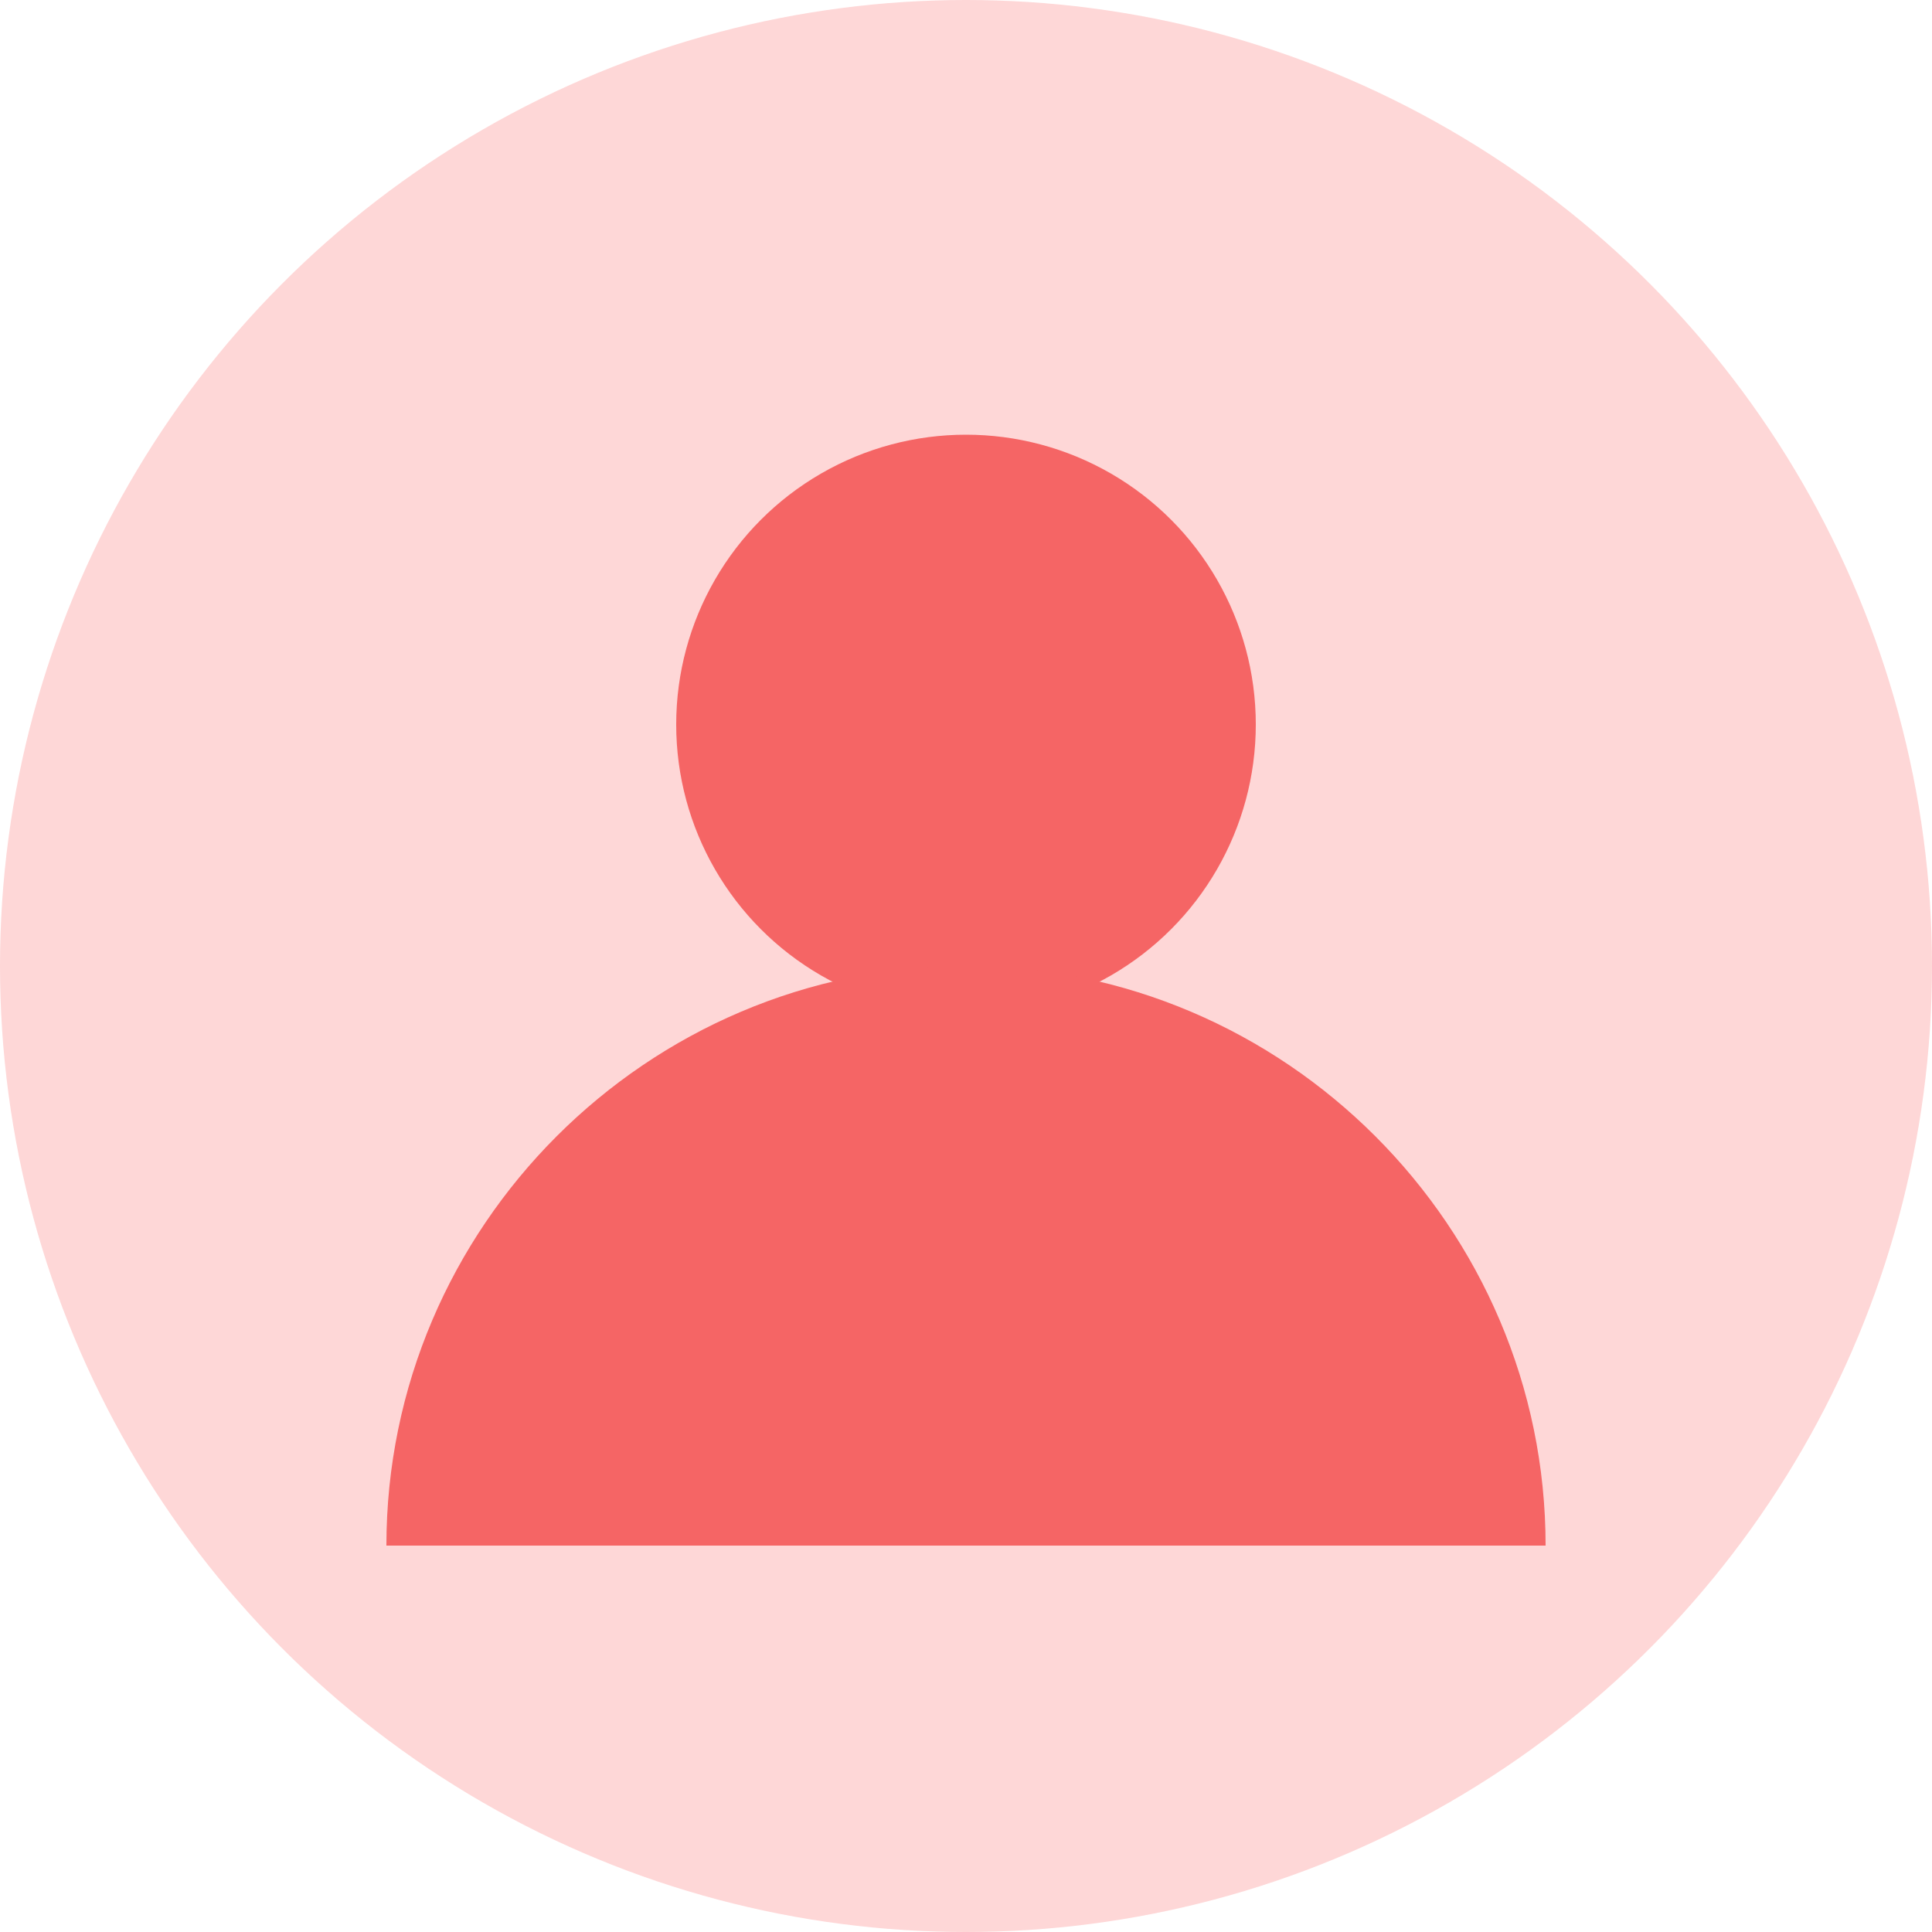 <svg width="40" height="40" viewBox="0 0 40 40" xmlns="http://www.w3.org/2000/svg">
  <circle cx="20" cy="20" r="20" fill="#fed7d7"/>
  <circle cx="20" cy="15" r="6" fill="#f56565"/>
  <path d="M8 32c0-6.6 5.4-12 12-12s12 5.4 12 12" fill="#f56565"/>
</svg>